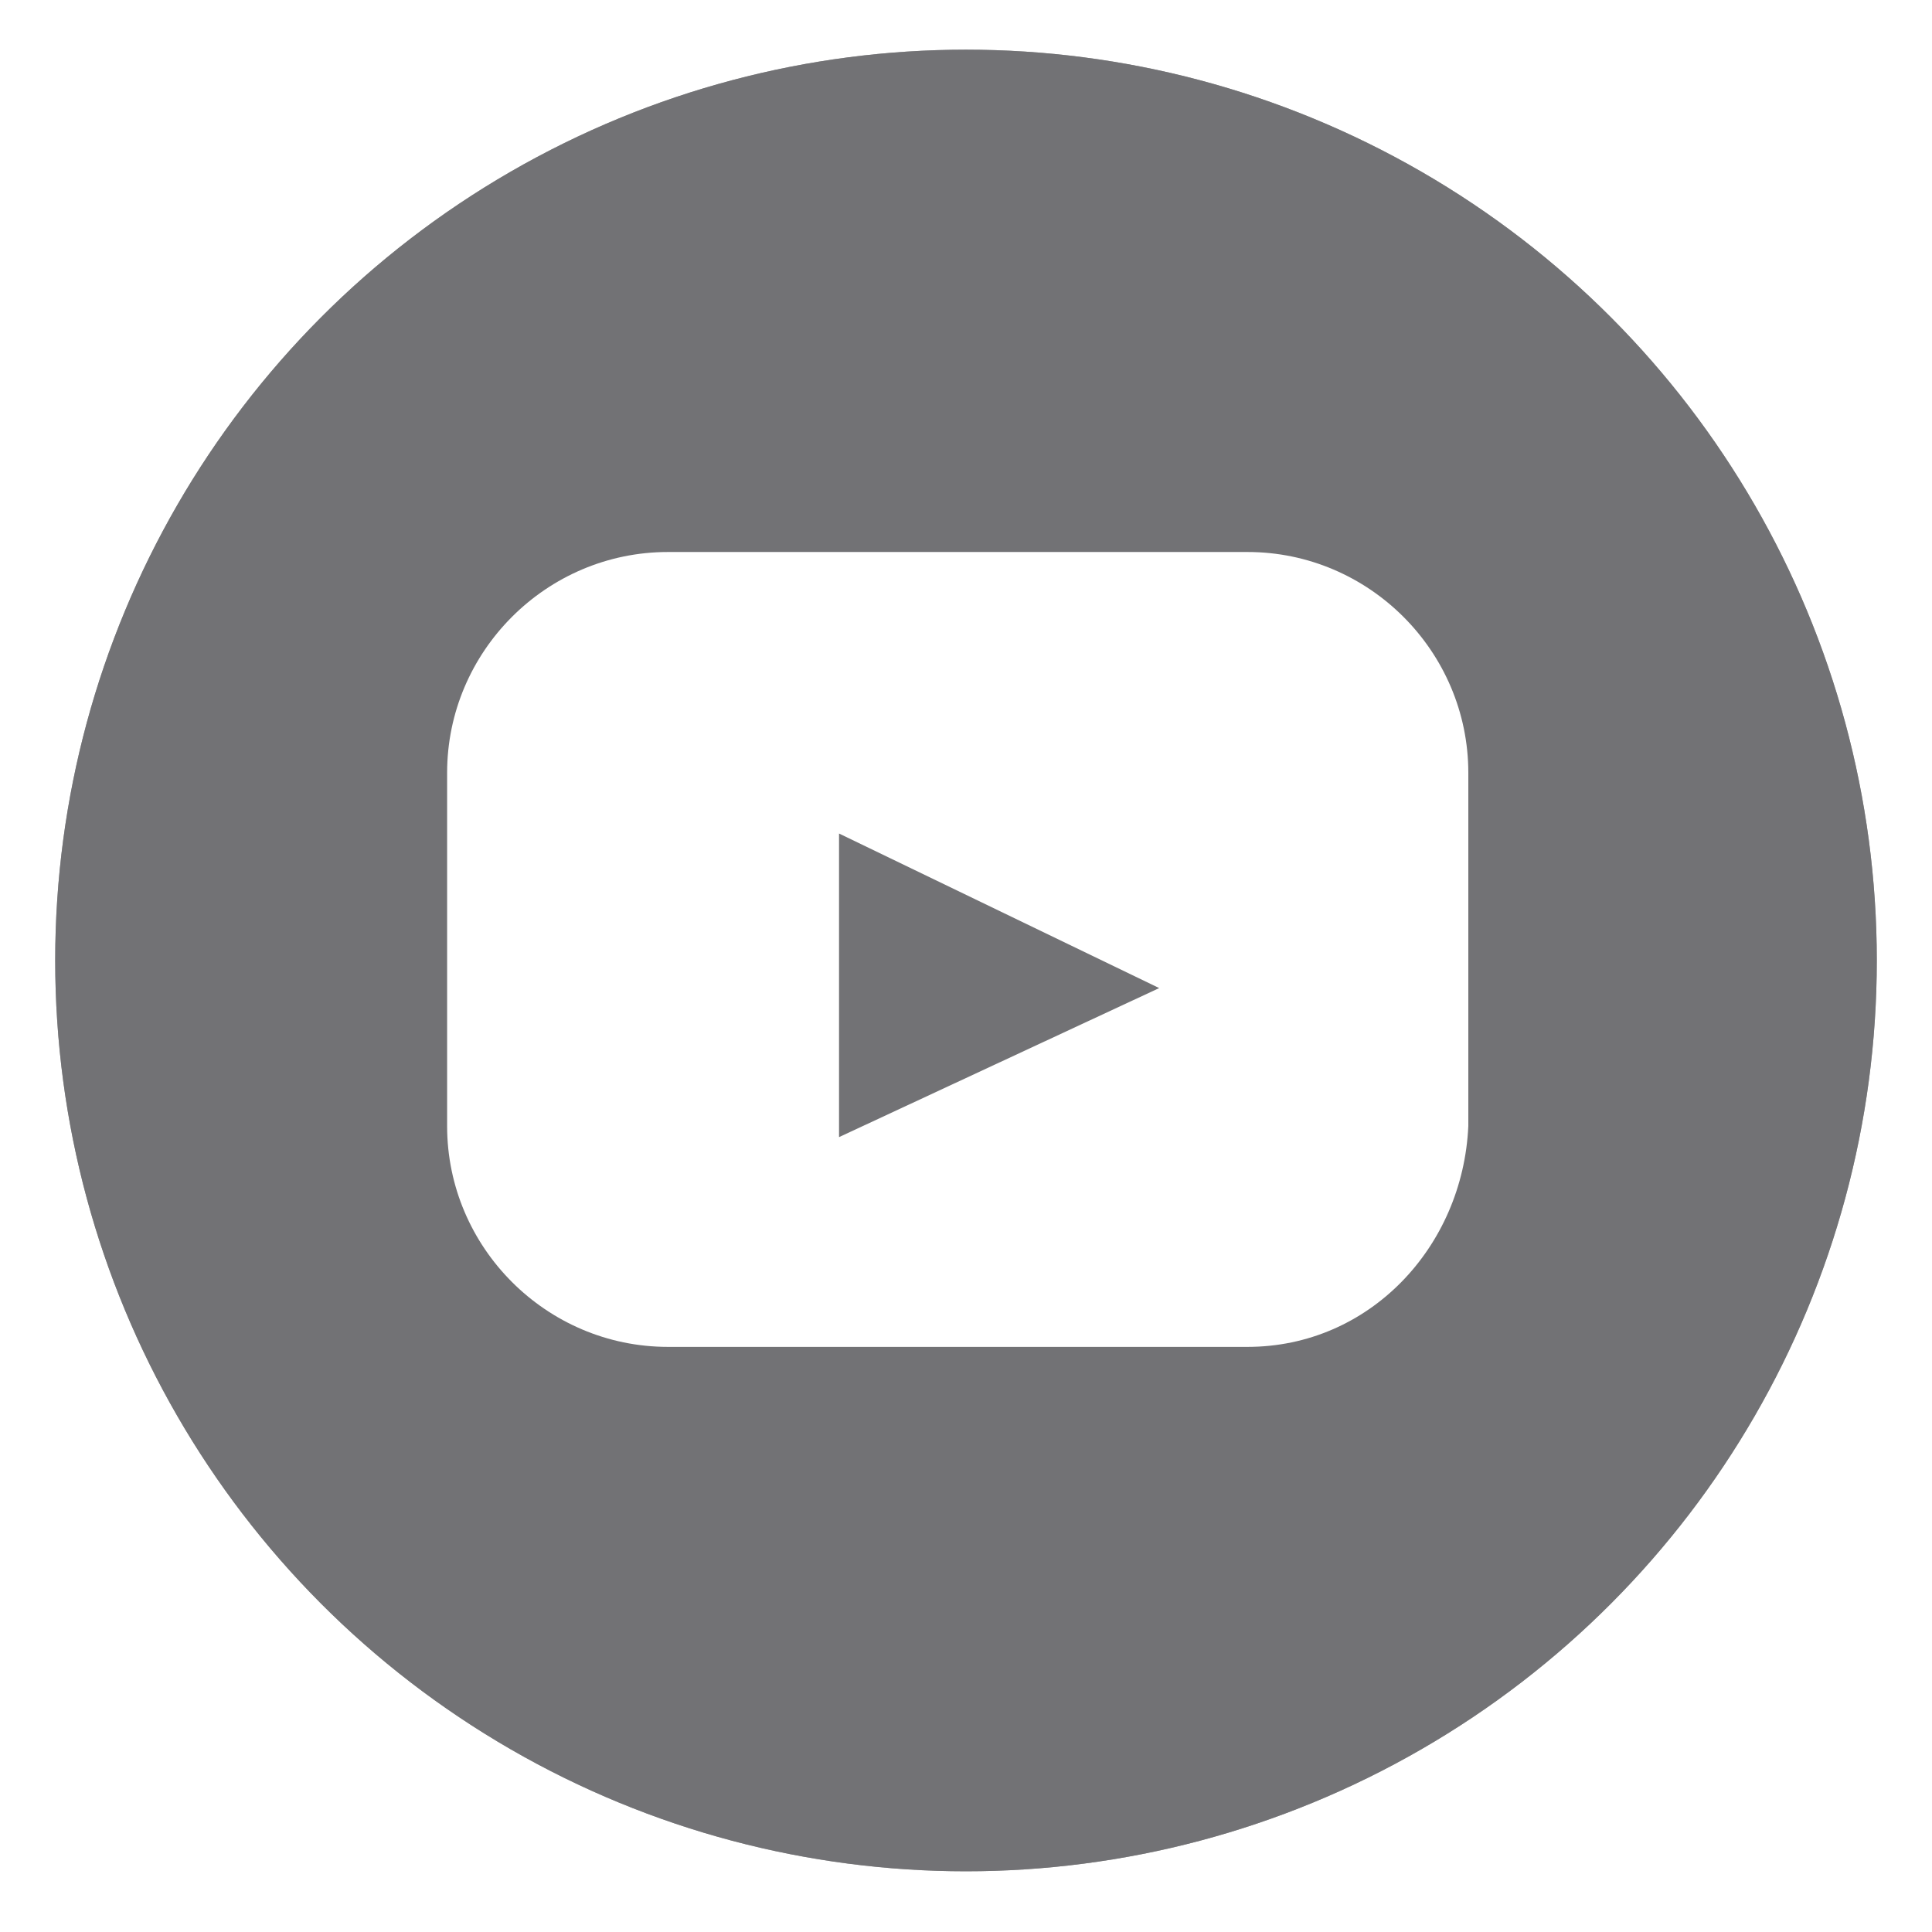 <?xml version="1.0" encoding="utf-8"?>
<!-- Generator: Adobe Illustrator 28.2.0, SVG Export Plug-In . SVG Version: 6.00 Build 0)  -->
<svg version="1.1" id="Layer_1" xmlns="http://www.w3.org/2000/svg" xmlns:xlink="http://www.w3.org/1999/xlink" x="0px" y="0px"
	 viewBox="0 0 35 35" style="enable-background:new 0 0 35 35;" xml:space="preserve">
<style type="text/css">
	.st0{fill:#A0A0A0;}
	.st1{fill:#727275;}
	.st2{display:none;}
	.st3{display:inline;fill:none;stroke:#FFFFFF;stroke-miterlimit:10;}
	.st4{display:inline;}
	.st5{fill:#FFFFFF;}
	.st6{display:none;fill:#FFFFFF;}
	.st7{display:inline;fill:#FFFFFF;}
</style>
<image style="display:none;overflow:visible;" width="35" height="35" xlink:href="../twitter-icon-g.html" >
</image>
<g>
	<ellipse class="st0" cx="17.5" cy="17.4" rx="16.5" ry="16.5"/>
	<ellipse class="st1" cx="17.5" cy="17.4" rx="16.5" ry="16.5"/>
</g>
<g id="Blog" class="st2">
	<path class="st3" d="M20.2,10.4H11c0,0-2-0.2-2,1.4s0,10.6,0,10.6s-0.2,1.9,1.9,1.9s10,0,10,0s2,0.2,2-2s0-3.4,0-3.4"/>
	<g class="st4">
		<path class="st5" d="M25.8,13.6L19,21l-3.1,0.1L15.8,18l6.9-7.3L25.8,13.6z M16.2,19.1l1.4-0.1l0.1,1.6l1.6-1.6l-1.6-1.5
			L16.2,19.1z M18.8,17l4.3-4.6l-0.3-0.3l-4.3,4.7L18.8,17z"/>
		<path class="st5" d="M26.5,12.9l-3.2-2.9l1.3-1.4c0.3-0.3,0.8-0.3,1.1,0l2.1,1.9c0.3,0.3,0.3,0.8,0,1.1L26.5,12.9z"/>
	</g>
</g>
<path id="X" class="st6" d="M19.5,16.1l6.3-7.4h-1.5l-5.5,6.4l-4.4-6.4H9.4l6.6,9.7l-6.6,7.7h1.5l5.8-6.8l4.6,6.8h5.1L19.5,16.1
	L19.5,16.1z M17.5,18.5l-0.7-1l-5.4-7.7h2.3l4.3,6.2l0.7,1l5.6,8h-2.3L17.5,18.5L17.5,18.5z"/>
<path id="Pinterest" class="st6" d="M12.7,27.2c-0.1-1-0.2-2.6,0-3.7c0.2-1,1.5-6.3,1.5-6.3s-0.4-0.8-0.4-1.9c0-1.8,1-3.1,2.3-3.1
	c1.1,0,1.6,0.8,1.6,1.8c0,1.1-0.7,2.7-1.1,4.2c-0.3,1.3,0.6,2.3,1.9,2.3c2.3,0,4-2.4,4-5.8c0-3.1-2.2-5.2-5.3-5.2
	c-3.6,0-5.8,2.7-5.8,5.5c0,1.1,0.4,2.3,0.9,2.9c0.1,0.1,0.1,0.2,0.1,0.4c-0.1,0.4-0.3,1.3-0.4,1.4c-0.1,0.2-0.2,0.3-0.4,0.2
	c-1.6-0.7-2.6-3.1-2.6-4.9c0-4,2.9-7.7,8.4-7.7c4.4,0,7.9,3.2,7.9,7.4c0,4.4-2.8,7.9-6.6,7.9c-1.3,0-2.5-0.7-2.9-1.5
	c0,0-0.6,2.4-0.8,3c-0.3,1.1-1.1,2.5-1.6,3.3L12.7,27.2z"/>
<path id="Facebook" class="st6" d="M21.5,10.9c-2.2,0-2.8-0.3-2.8,1.9v0.5h2.9l0,4.1h-3v10.2h-4V17.5h-2.1v-4.1h2.1v-0.9
	c0-4.6,2.4-5.1,6.9-5.1L21.5,10.9z"/>
<g id="Linkedin" class="st2">
	<path class="st7" d="M8.2,10.4c0-1.1,0.9-1.9,2.1-1.9s2.1,0.8,2.1,1.9c0,1.1-0.9,1.9-2.1,1.9S8.2,11.4,8.2,10.4z M8.5,14h3.6V26
		H8.5V14z"/>
	<path class="st7" d="M15.2,14h2.9l0.3,1.5h0.1c1-1,2.2-1.8,3.9-1.8c2.6,0,3.7,1.8,3.7,4.9V26h-3.6v-7c0-1.7-0.5-2.3-1.5-2.3
		c-0.9,0-1.4,0.4-2.2,1.2V26h-3.6V14z"/>
</g>
<path id="YouTube" class="st5" d="M22.6,24.4H12.1c-2.2,0-4-1.8-4-4V14c0-2.2,1.8-4,4-4h10.5c2.2,0,4,1.8,4,4v6.4
	C26.5,22.6,24.8,24.4,22.6,24.4z M15.2,15.1v5.5l5.8-2.7L15.2,15.1z"/>
<g id="Instagram" class="st2">
	<g class="st4">
		<path class="st5" d="M17.2,9.9c2.5,0,2.7,0,3.7,0.1c0.9,0,1.4,0.2,1.7,0.3c0.4,0.2,0.7,0.4,1.1,0.7c0.3,0.3,0.5,0.6,0.7,1.1
			c0.1,0.3,0.3,0.8,0.3,1.7c0,1,0.1,1.3,0.1,3.7s0,2.7-0.1,3.7c0,0.9-0.2,1.4-0.3,1.7c-0.2,0.4-0.4,0.7-0.7,1.1
			c-0.3,0.3-0.6,0.5-1.1,0.7c-0.3,0.1-0.8,0.3-1.7,0.3c-1,0-1.3,0.1-3.7,0.1c-2.5,0-2.7,0-3.7-0.1c-0.9,0-1.4-0.2-1.7-0.3
			c-0.4-0.2-0.7-0.4-1.1-0.7c-0.3-0.3-0.5-0.6-0.7-1.1c-0.1-0.3-0.3-0.8-0.3-1.7c0-1-0.1-1.3-0.1-3.7s0-2.7,0.1-3.7
			c0-0.9,0.2-1.4,0.3-1.7c0.2-0.4,0.4-0.7,0.7-1.1c0.3-0.3,0.6-0.5,1.1-0.7c0.3-0.1,0.8-0.3,1.7-0.3C14.4,9.9,14.7,9.9,17.2,9.9
			 M17.2,8.3c-2.5,0-2.8,0-3.8,0.1c-1,0-1.6,0.2-2.2,0.4C10.5,9,10,9.3,9.5,9.8c-0.5,0.5-0.8,1-1.1,1.6C8.2,12,8.1,12.7,8,13.7
			C8,14.6,8,15,8,17.5c0,2.5,0,2.8,0.1,3.8c0,1,0.2,1.6,0.4,2.2c0.2,0.6,0.5,1.1,1.1,1.6c0.5,0.5,1,0.8,1.6,1.1
			c0.6,0.2,1.3,0.4,2.2,0.4c1,0,1.3,0.1,3.8,0.1c2.5,0,2.8,0,3.8-0.1c1,0,1.6-0.2,2.2-0.4c0.6-0.2,1.1-0.5,1.6-1.1
			c0.5-0.5,0.8-1,1.1-1.6c0.2-0.6,0.4-1.3,0.4-2.2c0-1,0.1-1.3,0.1-3.8s0-2.8-0.1-3.8c0-1-0.2-1.6-0.4-2.2c-0.2-0.6-0.5-1.1-1.1-1.6
			c-0.5-0.5-1-0.8-1.6-1.1c-0.6-0.2-1.3-0.4-2.2-0.4C20,8.3,19.7,8.3,17.2,8.3L17.2,8.3z"/>
		<path class="st5" d="M17.2,12.7c-2.6,0-4.7,2.1-4.7,4.7s2.1,4.7,4.7,4.7c2.6,0,4.7-2.1,4.7-4.7S19.8,12.7,17.2,12.7z M17.2,20.5
			c-1.7,0-3.1-1.4-3.1-3.1s1.4-3.1,3.1-3.1s3.1,1.4,3.1,3.1S18.9,20.5,17.2,20.5z"/>
		<circle class="st5" cx="22.1" cy="12.5" r="1.1"/>
	</g>
</g>
</svg>
